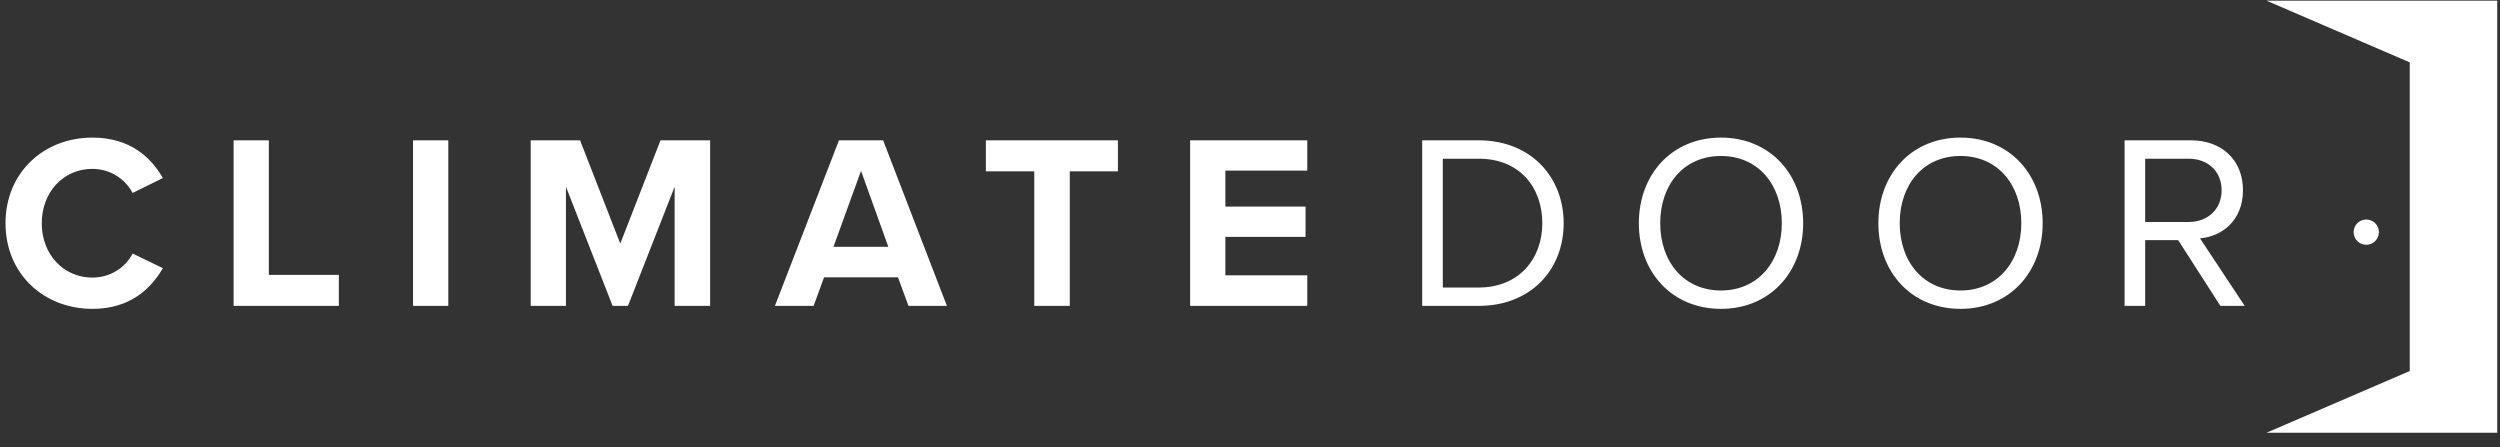 <svg width="151" height="27" viewBox="0 0 151 27" fill="none" xmlns="http://www.w3.org/2000/svg">
<rect x="0" y="0" width="151" height="27" fill="#333333" stroke="none"/>
<path d="M142.922 13.258C142.5 13.258 142.159 13.6 142.159 14.021C142.159 14.443 142.5 14.785 142.922 14.785C143.344 14.785 143.685 14.443 143.685 14.021C143.685 13.6 143.344 13.258 142.922 13.258ZM150.833 26.137V0.04H136.897L145.549 3.768V22.409L136.897 26.137H150.833Z" fill="white"/>
<path d="M5.58 18.655C7.859 18.655 9.118 17.441 9.837 16.196L8.009 15.312C7.589 16.137 6.689 16.766 5.58 16.766C3.841 16.766 2.522 15.372 2.522 13.483C2.522 11.594 3.841 10.2 5.58 10.2C6.689 10.2 7.589 10.845 8.009 11.654L9.837 10.755C9.133 9.511 7.859 8.311 5.58 8.311C2.657 8.311 0.333 10.41 0.333 13.483C0.333 16.556 2.657 18.655 5.58 18.655ZM20.466 18.475V16.601H16.238V8.476H14.11V18.475H20.466ZM27.077 8.476H24.948V18.475H27.077V8.476ZM42.892 18.475V8.476H39.894L37.465 14.712L35.037 8.476H32.054V18.475H34.182V11.279L37.001 18.475H37.93L40.748 11.279V18.475H42.892ZM57.193 18.475L53.341 8.476H50.672L46.805 18.475H49.143L49.773 16.751H54.24L54.87 18.475H57.193ZM53.655 14.907H50.342L52.006 10.32L53.655 14.907ZM64.614 18.475V10.35H67.522V8.476H59.547V10.35H62.47V18.475H64.614ZM78.96 18.475V16.631H74.013V14.308H78.855V12.479H74.013V10.305H78.96V8.476H71.884V18.475H78.96ZM89.318 18.475C92.421 18.475 94.445 16.331 94.445 13.483C94.445 10.65 92.421 8.476 89.318 8.476H85.9V18.475H89.318ZM87.145 9.586H89.318C91.792 9.586 93.156 11.324 93.156 13.483C93.156 15.627 91.747 17.366 89.318 17.366H87.145V9.586ZM98.987 13.483C98.987 16.436 100.981 18.655 103.949 18.655C106.902 18.655 108.911 16.436 108.911 13.483C108.911 10.53 106.902 8.311 103.949 8.311C100.981 8.311 98.987 10.53 98.987 13.483ZM107.622 13.483C107.622 15.807 106.183 17.546 103.949 17.546C101.701 17.546 100.277 15.807 100.277 13.483C100.277 11.145 101.701 9.421 103.949 9.421C106.183 9.421 107.622 11.145 107.622 13.483ZM113.454 13.483C113.454 16.436 115.447 18.655 118.415 18.655C121.369 18.655 123.377 16.436 123.377 13.483C123.377 10.53 121.369 8.311 118.415 8.311C115.447 8.311 113.454 10.53 113.454 13.483ZM122.088 13.483C122.088 15.807 120.649 17.546 118.415 17.546C116.167 17.546 114.743 15.807 114.743 13.483C114.743 11.145 116.167 9.421 118.415 9.421C120.649 9.421 122.088 11.145 122.088 13.483ZM135.58 18.475L132.882 14.398C134.246 14.278 135.475 13.288 135.475 11.489C135.475 9.645 134.171 8.476 132.342 8.476H128.324V18.475H129.569V14.503H131.562L134.111 18.475H135.58ZM134.186 11.489C134.186 12.614 133.376 13.408 132.192 13.408H129.569V9.586H132.192C133.376 9.586 134.186 10.365 134.186 11.489Z" fill="white"/>
</svg>
